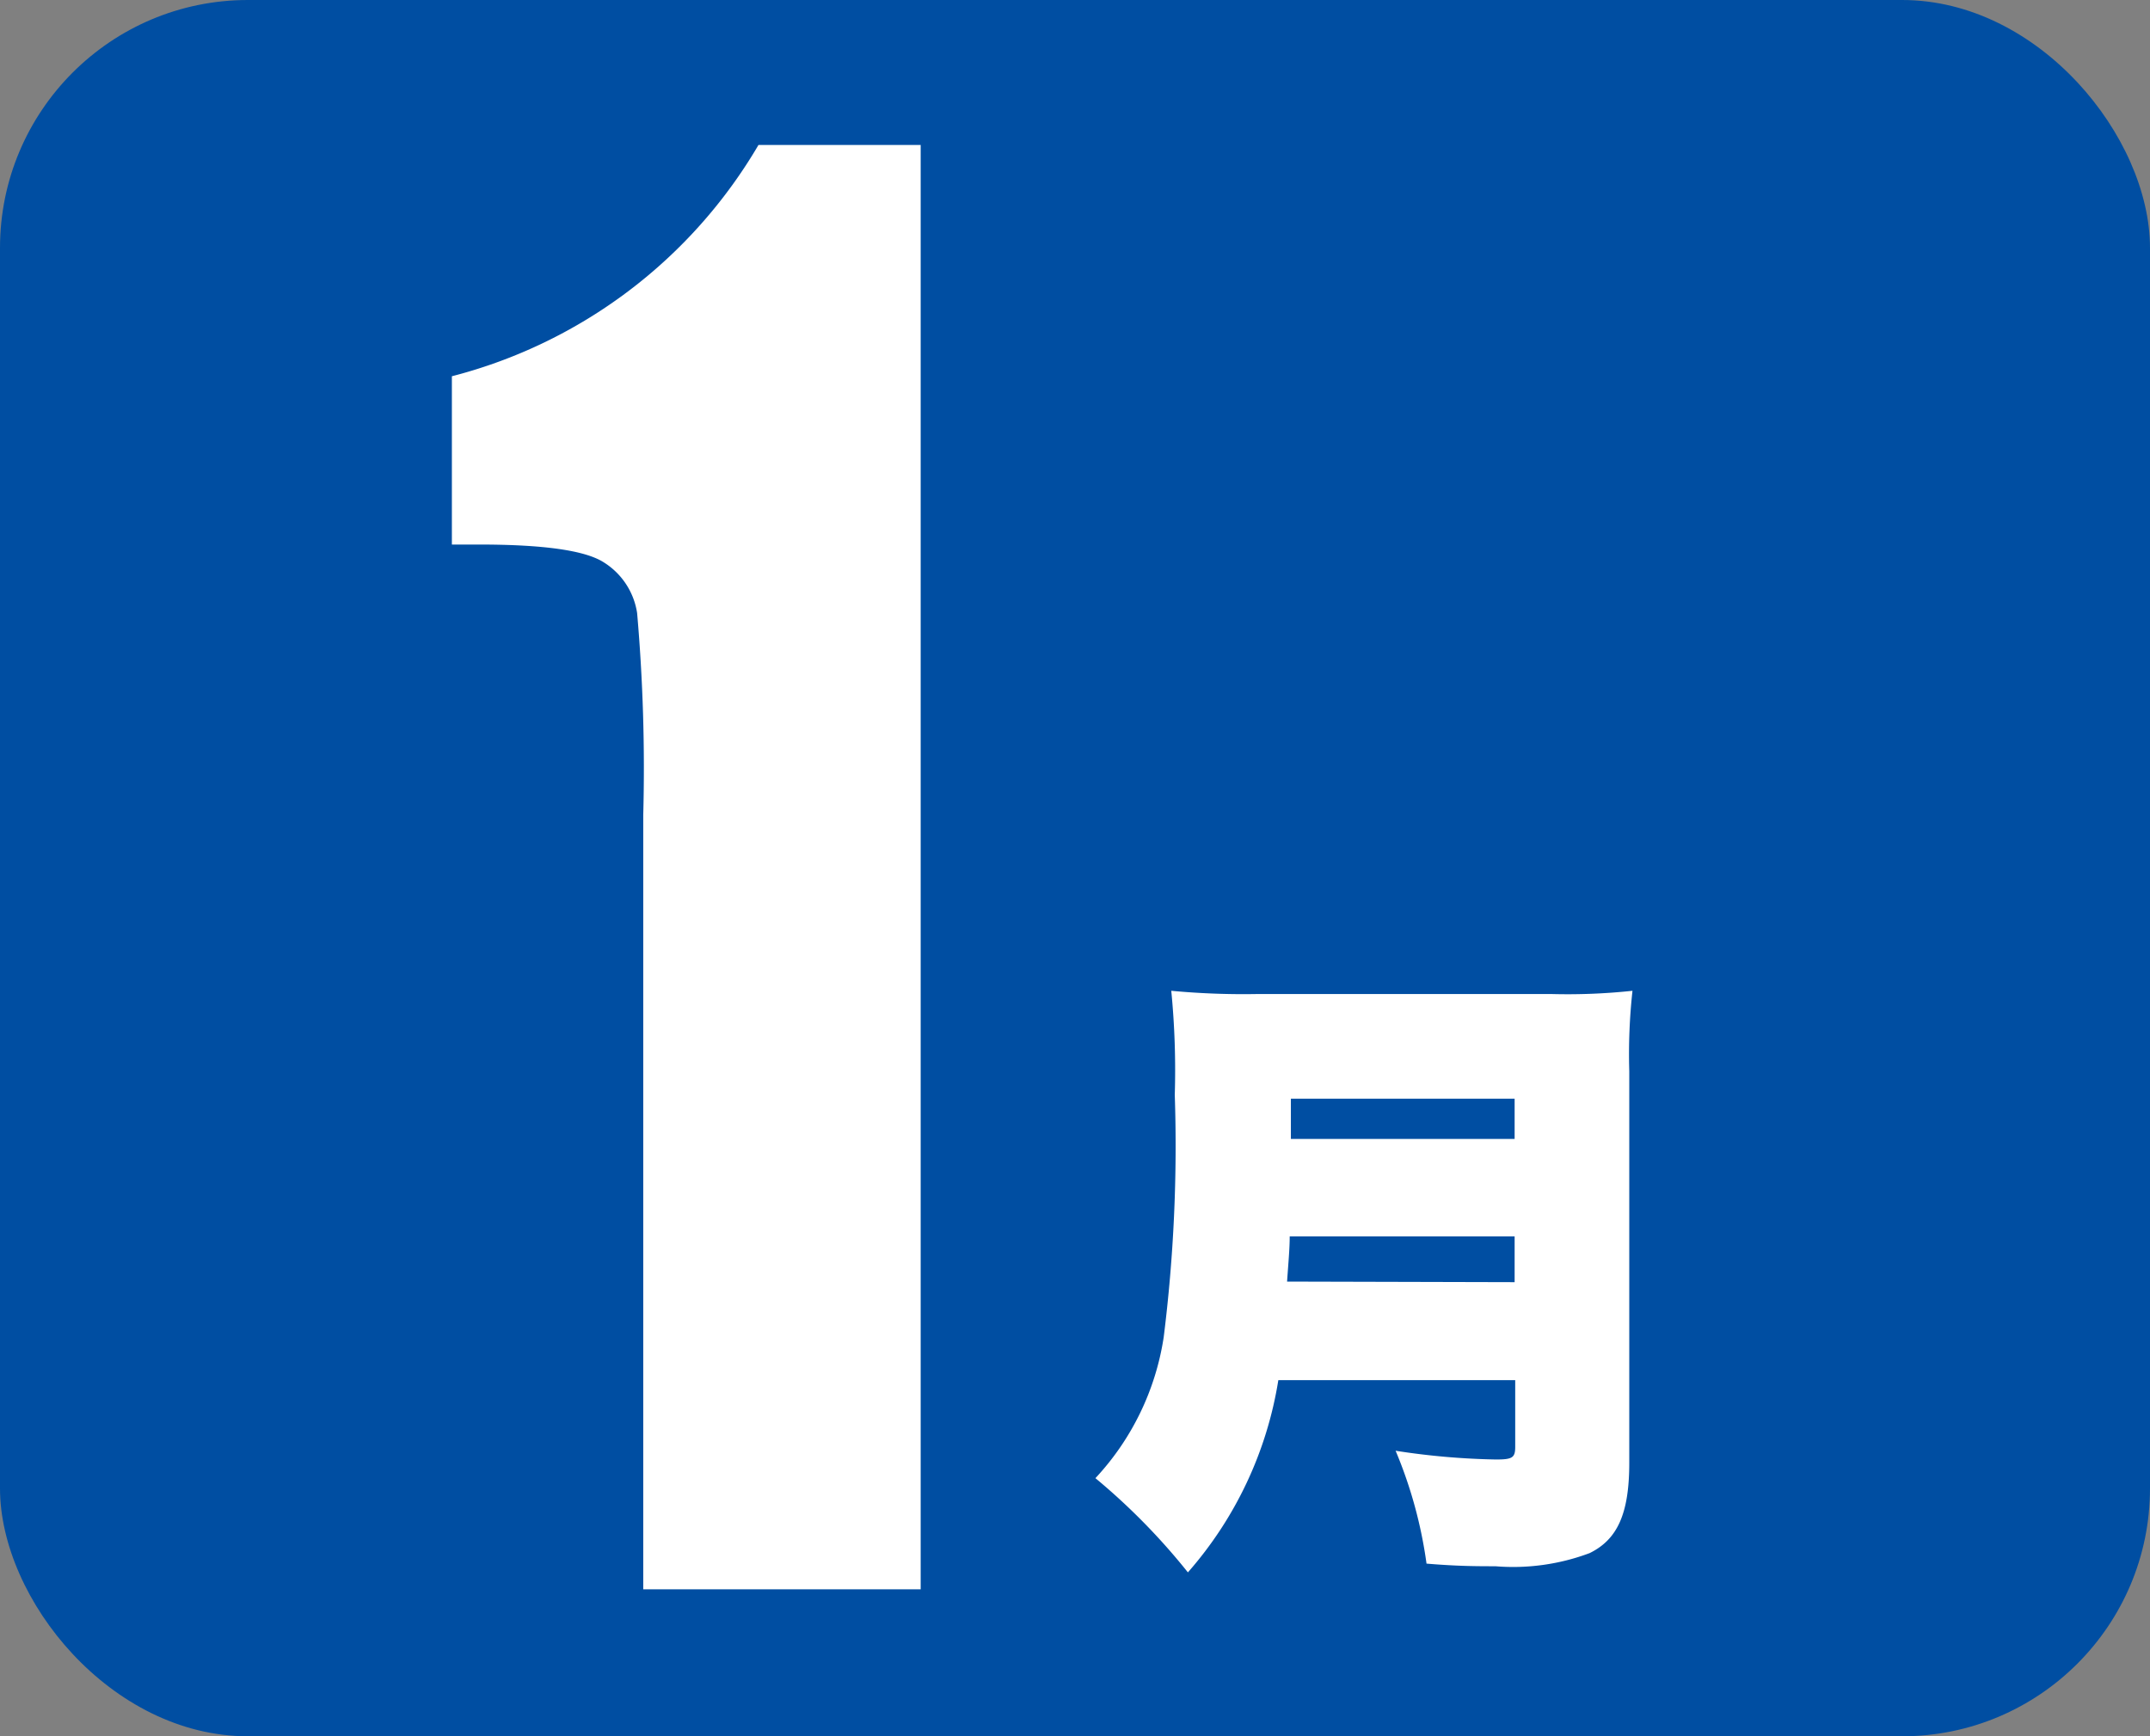 <svg xmlns="http://www.w3.org/2000/svg" viewBox="0 0 73.7 59.53"><rect x="0" y="0" width="73.7" height="59.53" fill="#808080" stroke="none"/><defs><style>.a{fill:#004ea2;}.b{fill:#fff;}</style></defs><rect class="a" width="73.7" height="59.53" rx="8.5"/><path class="b" d="M31.56,6.58V56.1H22.05V29.55a61.18,61.18,0,0,0-.21-6.92,2.49,2.49,0,0,0-1.16-1.75c-.64-.4-2.05-.6-4.25-.6h-.94V14.51A17.14,17.14,0,0,0,26,6.58Z" transform="translate(0 -1.61)"/><path class="b" d="M43.82,48.93a13.11,13.11,0,0,1-3.1,6.59,22.13,22.13,0,0,0-3.17-3.23,9.09,9.09,0,0,0,2.34-4.83,52.69,52.69,0,0,0,.38-8.31,27.94,27.94,0,0,0-.12-3.57,26.46,26.46,0,0,0,3,.11h10a20.88,20.88,0,0,0,2.81-.11,19.9,19.9,0,0,0-.11,2.76V51.76c0,1.74-.4,2.63-1.36,3.1a7.46,7.46,0,0,1-3.23.45c-.61,0-1.29,0-2.36-.09a15.36,15.36,0,0,0-1.06-3.87,25,25,0,0,0,3.44.3c.56,0,.66-.06.66-.43V48.93Zm8.1-3.36V44H44.21c0,.44-.05.95-.09,1.55Zm0-4.91V39.28H44.25v1.38Z" transform="translate(0 -1.61)"/></svg>